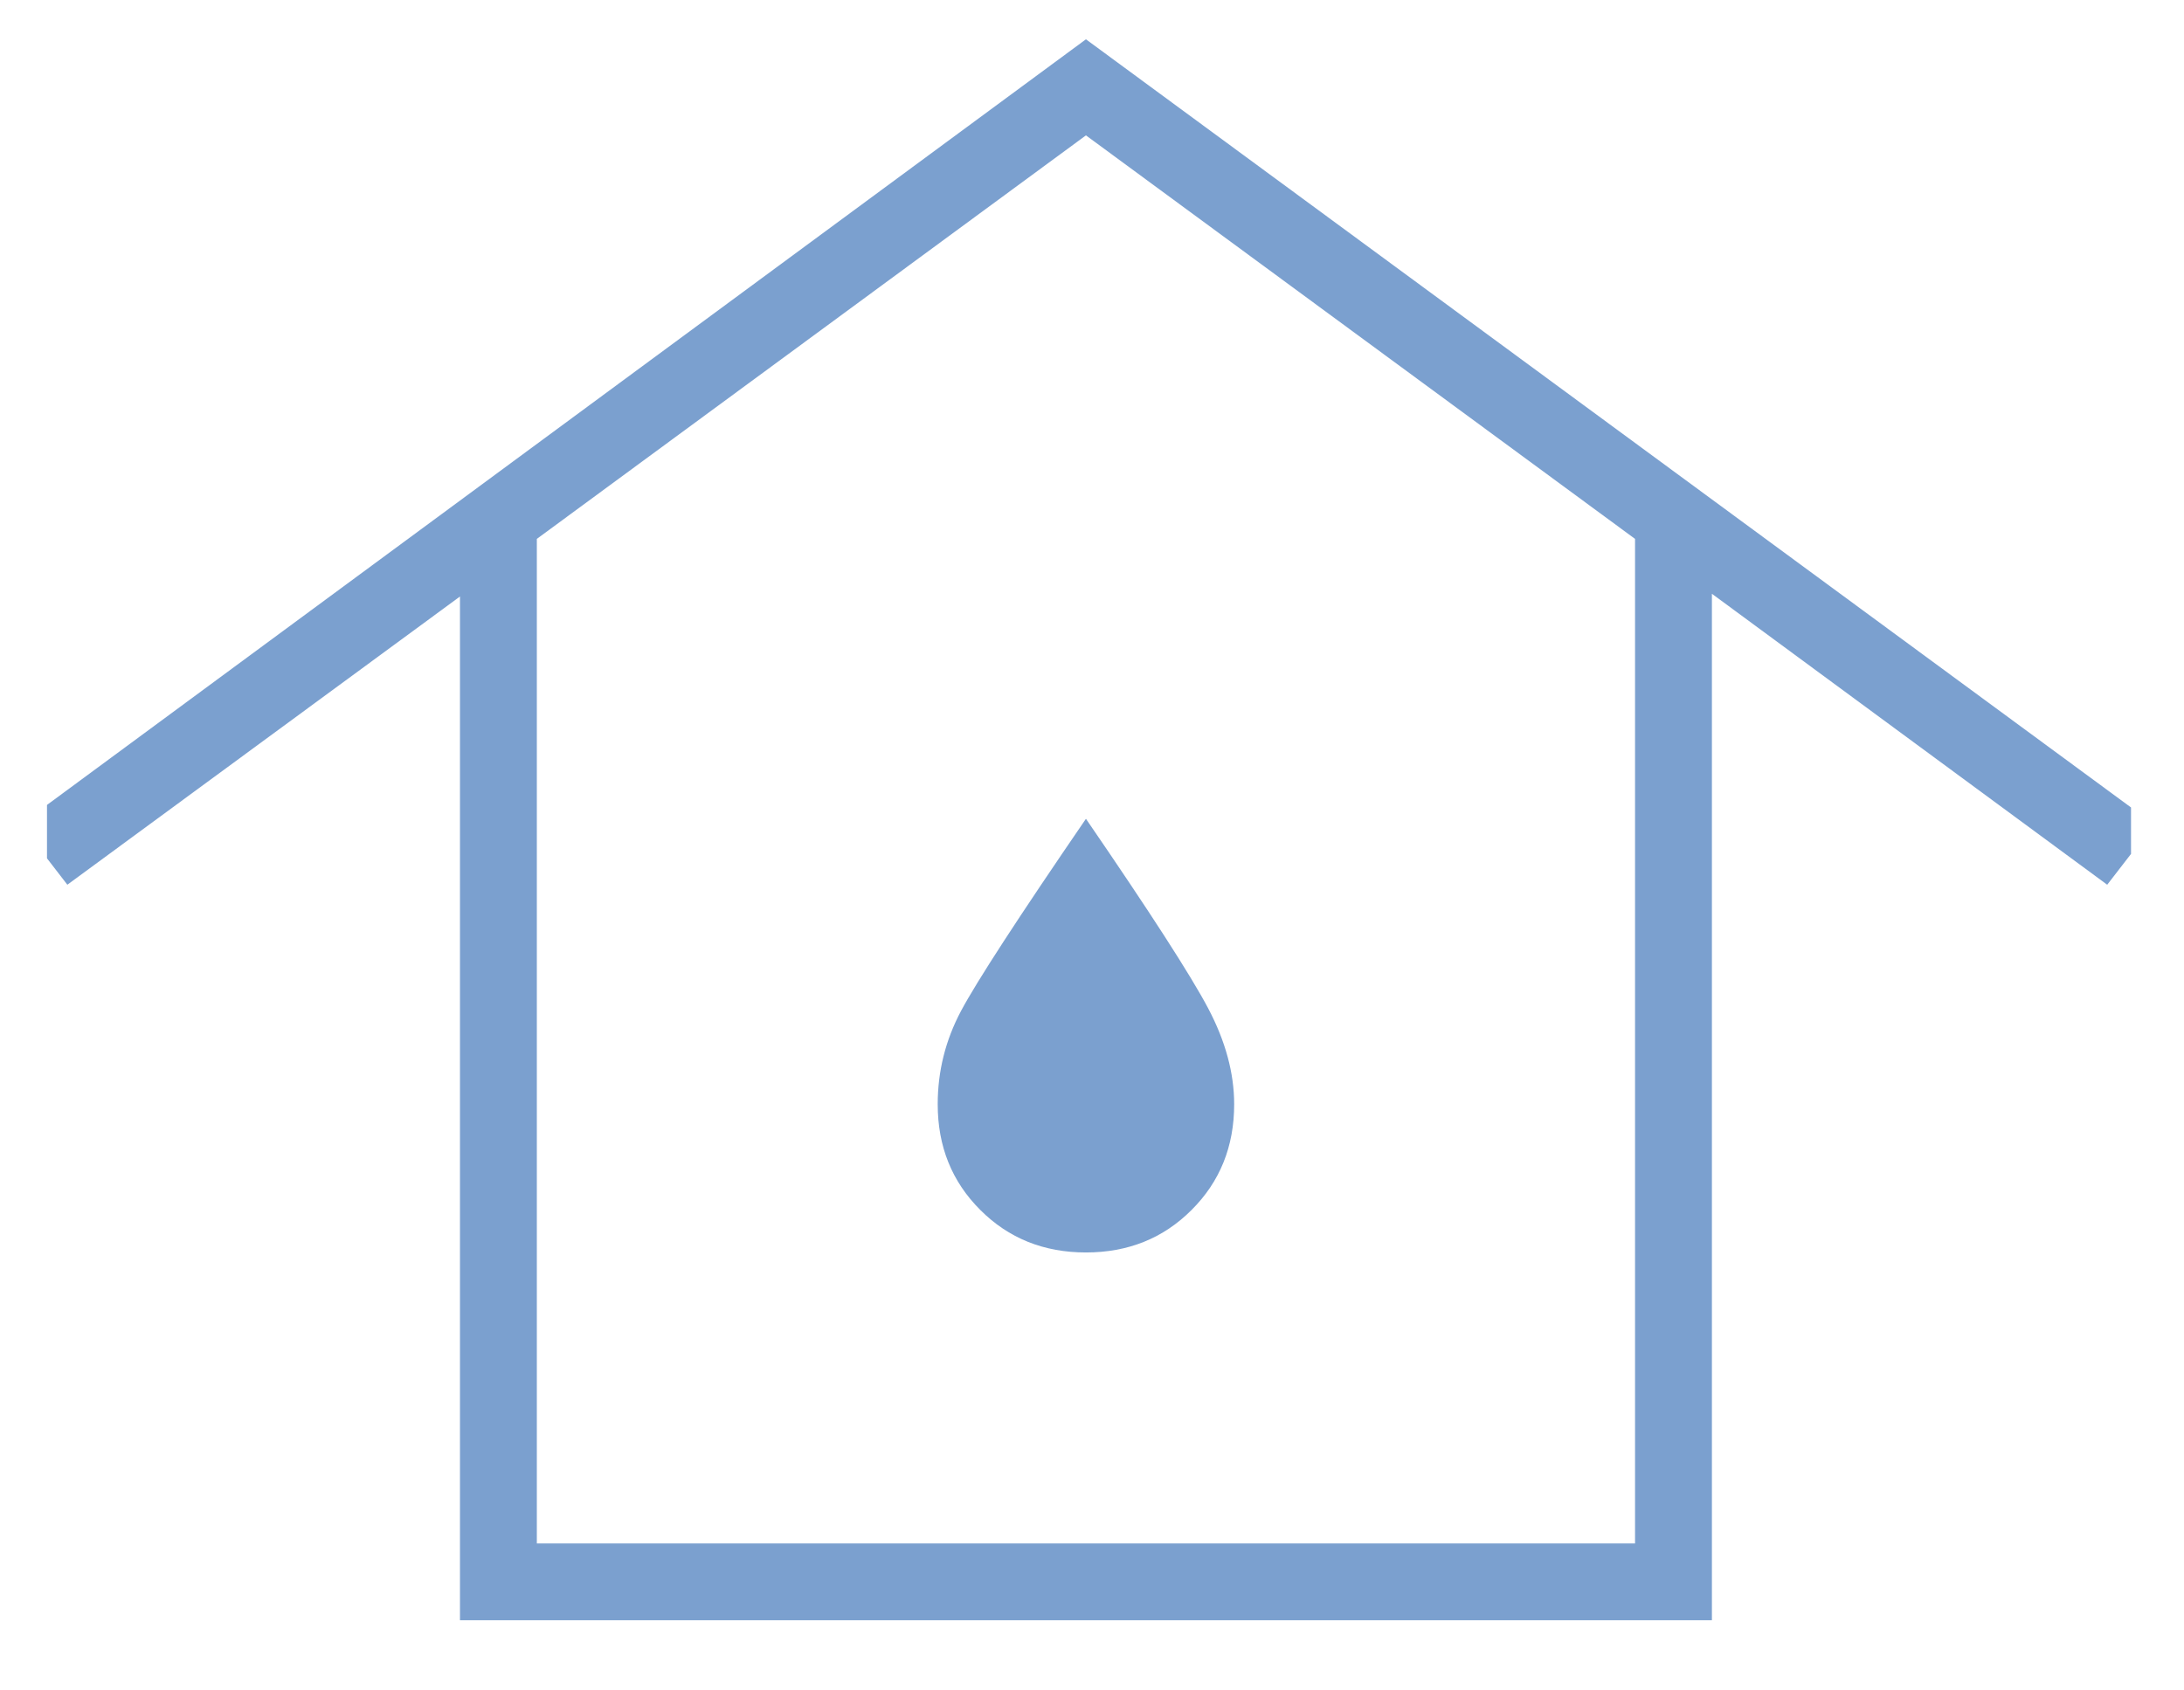<svg width="31" height="24" viewBox="0 0 31 24" fill="none" xmlns="http://www.w3.org/2000/svg">
<g clip-path="url(#clip0_1076_1730)">
<path d="M7.62 21.913H23.208V7.651L15.414 1.922L7.62 7.651V21.913ZM6.529 23.004V8.469L0.956 12.561L0.294 11.703L15.414 0.558L30.573 11.703L29.91 12.561L24.299 8.43V23.004H6.529ZM15.414 17.782C16.012 17.782 16.512 17.581 16.914 17.178C17.317 16.776 17.518 16.276 17.518 15.678C17.518 15.236 17.395 14.782 17.148 14.314C16.901 13.847 16.323 12.95 15.414 11.625C14.453 13.028 13.862 13.938 13.641 14.353C13.42 14.769 13.31 15.21 13.31 15.678C13.31 16.276 13.511 16.776 13.914 17.178C14.316 17.581 14.816 17.782 15.414 17.782Z" fill="#7BA0CF"/>
</g>
<defs>
<clipPath id="clip0_1076_1730">
<rect width="29.581" height="24" fill="white" transform="translate(0.667)"/>
</clipPath>
</defs>
</svg>
